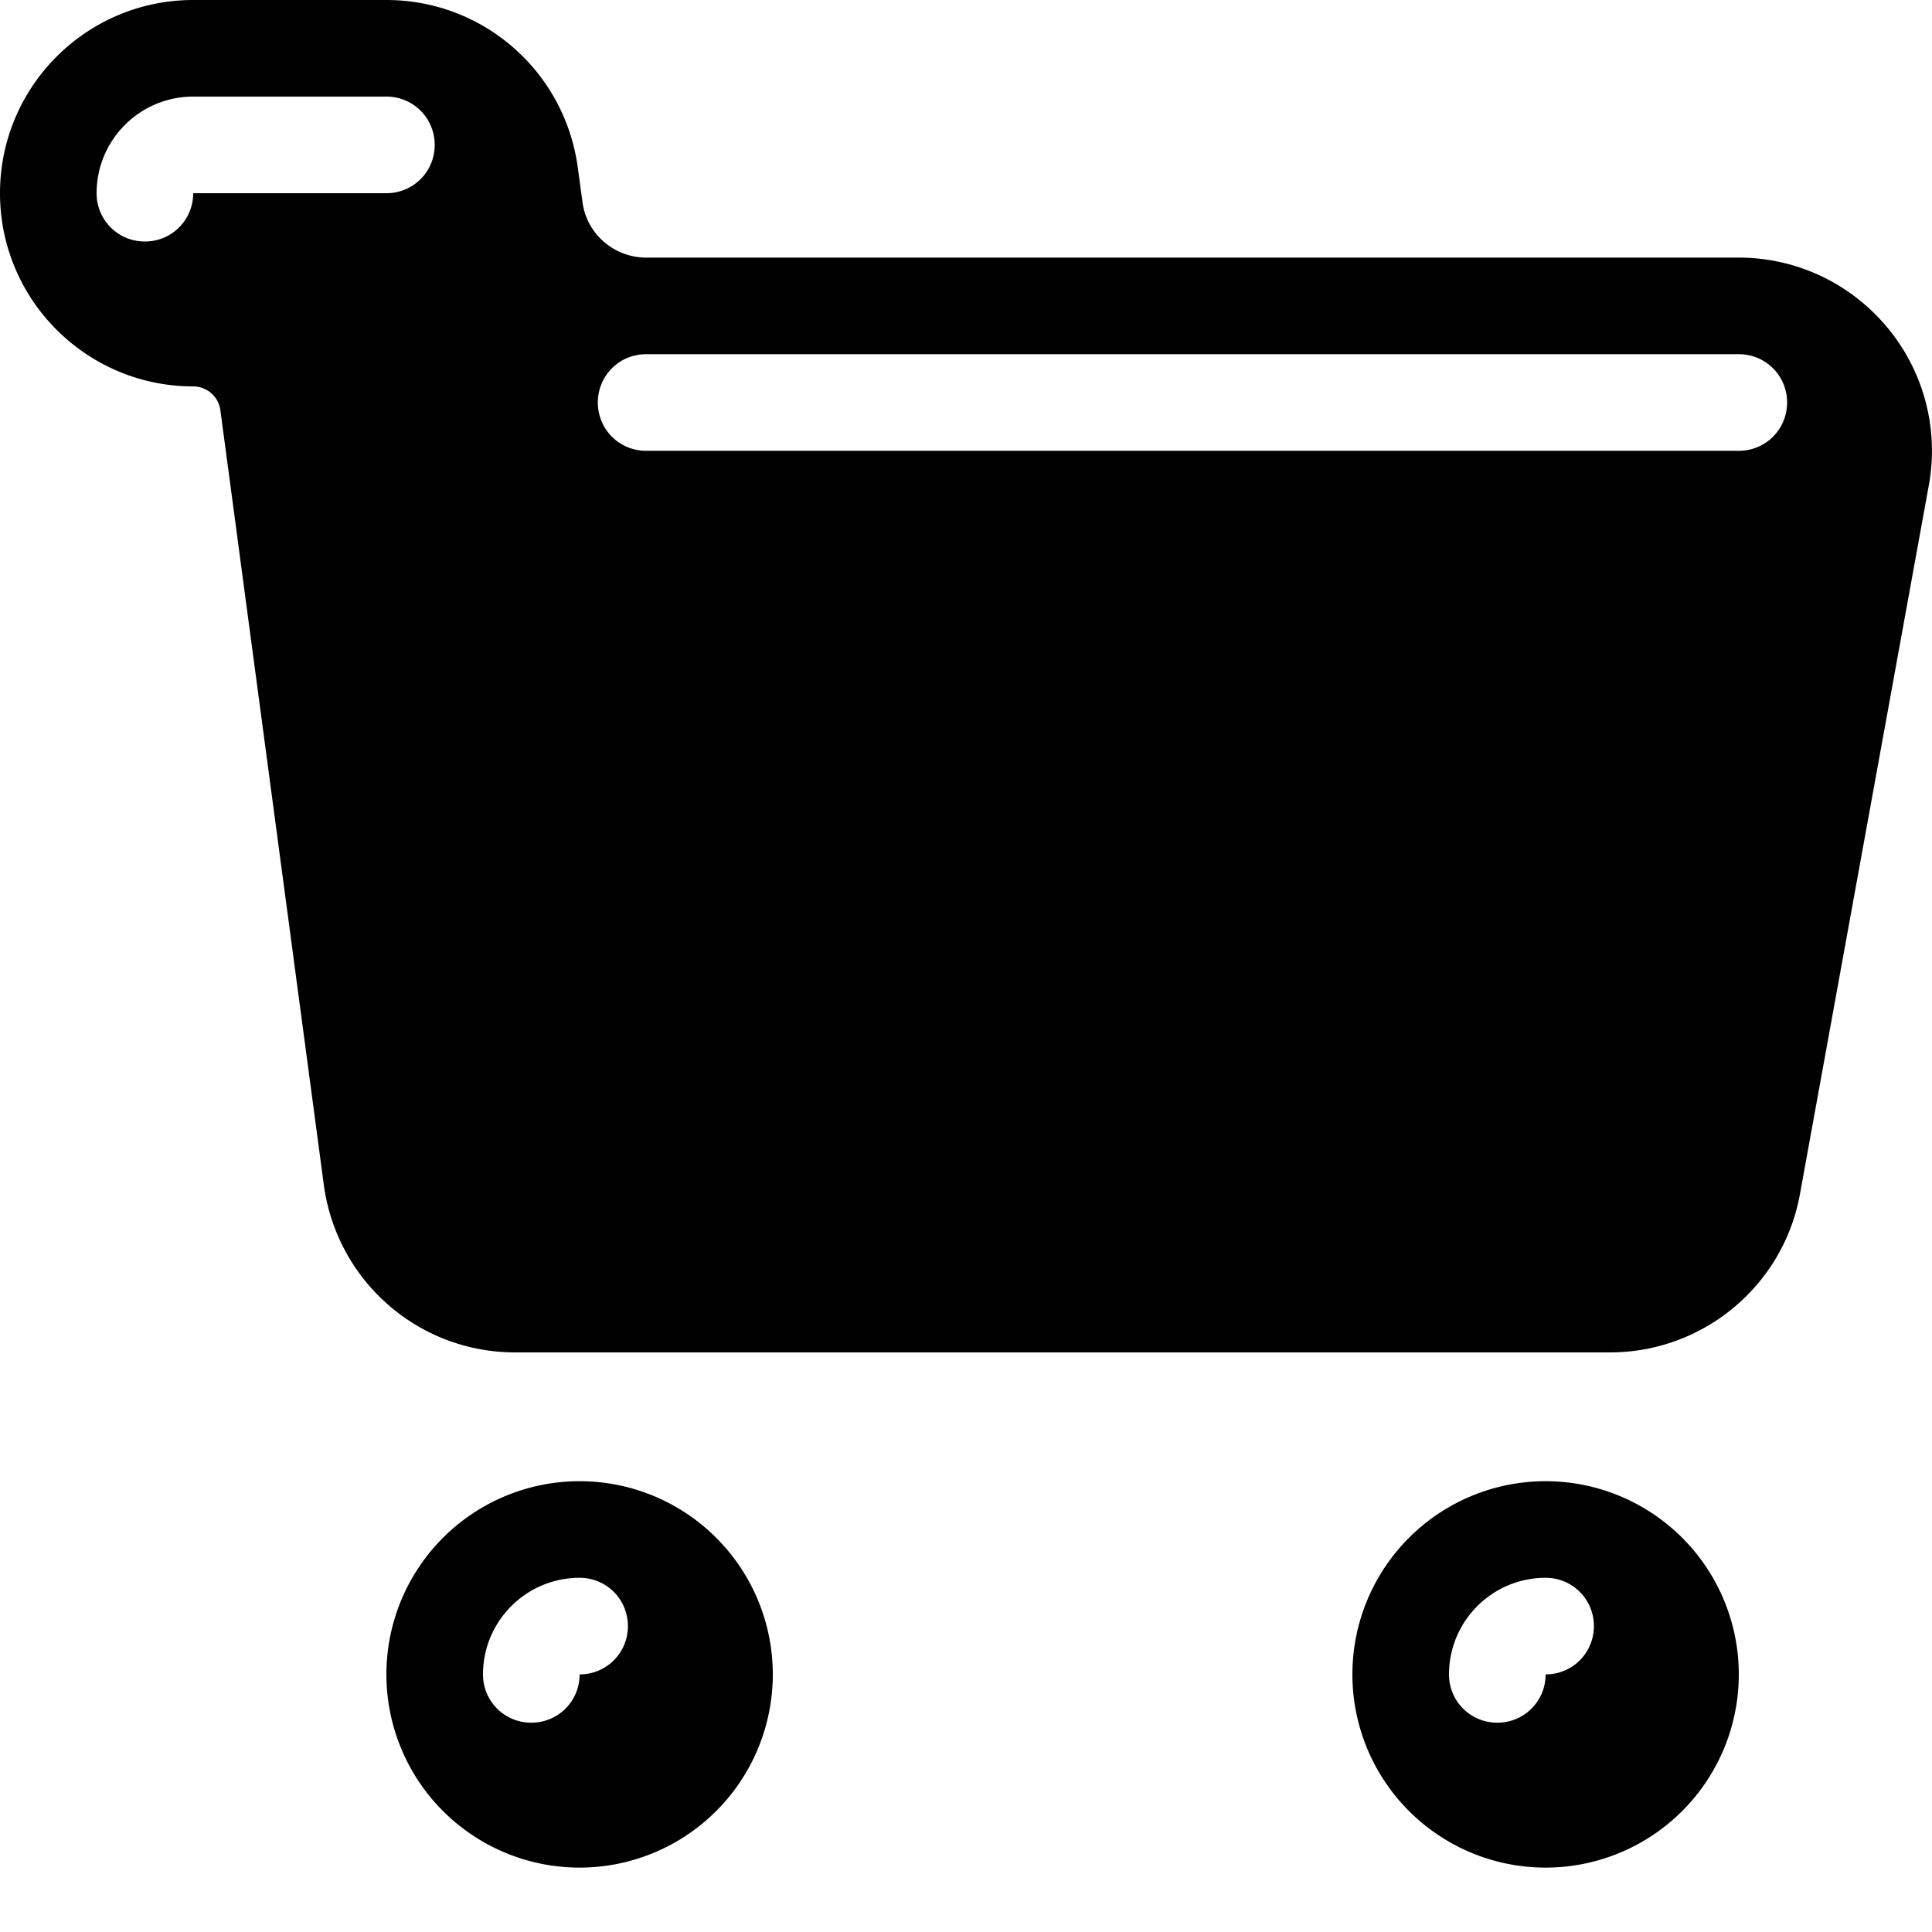 <svg xmlns="http://www.w3.org/2000/svg" viewBox="0 0 540 540"><!--! Font Awesome Pro 7.0.0 by @fontawesome - https://fontawesome.com License - https://fontawesome.com/license (Commercial License) Copyright 2025 Fonticons, Inc. --><path fill="currentColor" d="M54 0C24.2 0 0 24.2 0 54s24.2 54 54 54c3.8 0 7.1 2.8 7.6 6.7L90.5 331.1C94.1 358 116.9 378 144 378l306 0c26.1 0 48.5-18.7 53.1-44.3l36-198c2.9-15.8-1.4-32-11.7-44.3S502 72 486 72L180.6 72c-9 0-16.7-6.7-17.8-15.6l-1.3-9.5C157.9 20 135.1 0 108 0L54 0zm0 27l54 0c7.5 0 13.5 6 13.5 13.5S115.5 54 108 54L54 54c0 7.5-6 13.5-13.5 13.5S27 61.5 27 54c0-14.9 12.1-27 27-27zM180.6 99L486 99c7.5 0 13.5 6 13.5 13.5S493.5 126 486 126l-305.4 0c-7.5 0-13.5-6-13.5-13.5s6-13.5 13.5-13.5zM108 468a54 54 0 1 1 108 0 54 54 0 1 1 -108 0zm54-27c-14.9 0-27 12.1-27 27 0 7.5 6 13.5 13.5 13.5s13.5-6 13.5-13.5c7.5 0 13.5-6 13.5-13.5S169.5 441 162 441zm216 27a54 54 0 1 1 108 0 54 54 0 1 1 -108 0zm54-27c-14.9 0-27 12.1-27 27 0 7.5 6 13.5 13.5 13.5s13.5-6 13.5-13.5c7.5 0 13.5-6 13.5-13.5S439.5 441 432 441z"/></svg>